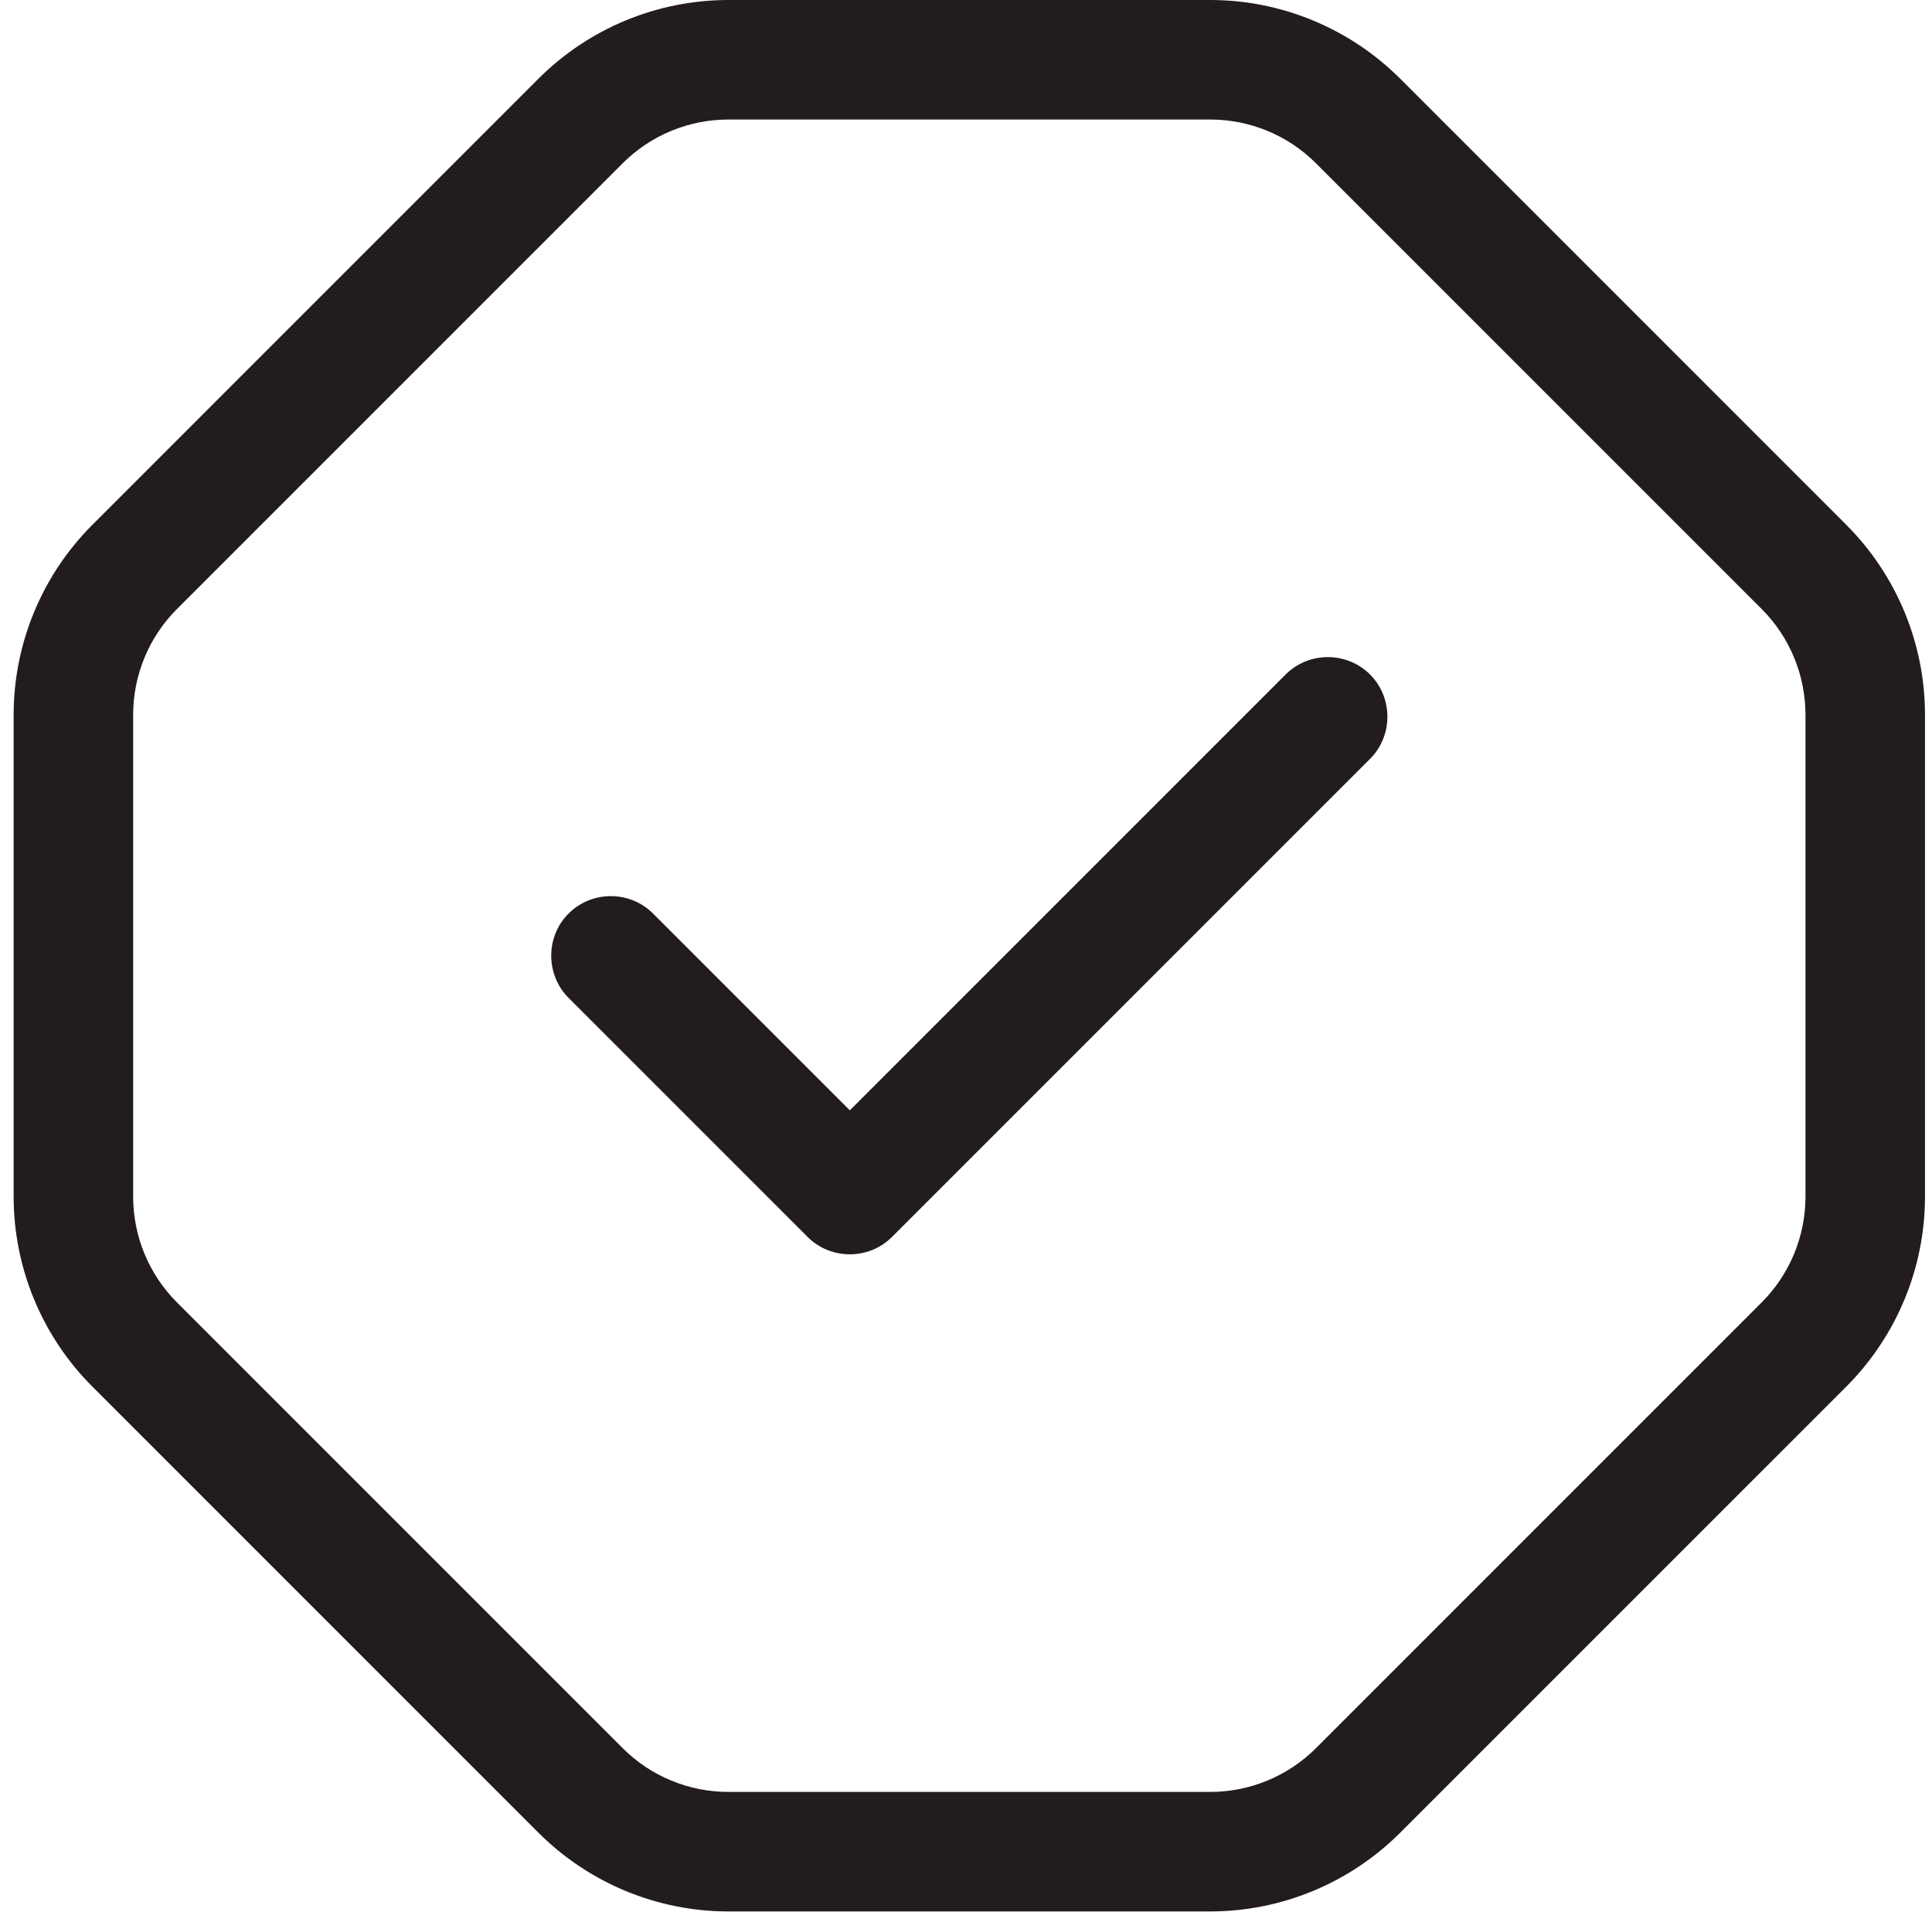 <svg width="97" height="96" viewBox="0 0 97 96" fill="none" xmlns="http://www.w3.org/2000/svg">
<path d="M36.573 6C34.585 6 32.673 6.787 31.267 8.194L8.879 30.581C7.473 31.988 6.685 33.9 6.685 35.888V60.075C6.685 62.062 7.473 63.975 8.879 65.381L4.642 69.619C2.11 67.088 0.685 63.656 0.685 60.075V35.888C0.685 32.306 2.11 28.875 4.642 26.344L27.029 3.956C29.56 1.425 32.992 0 36.573 0H60.76C64.342 0 67.773 1.425 70.304 3.956L92.692 26.344C95.223 28.875 96.648 32.306 96.648 35.888V60.075C96.648 63.656 95.223 67.088 92.692 69.619L70.304 92.006C67.773 94.537 64.342 95.963 60.76 95.963H36.573C32.992 95.963 29.56 94.537 27.029 92.006L4.642 69.619L8.879 65.381L31.267 87.769C32.673 89.175 34.585 89.963 36.573 89.963H60.76C62.748 89.963 64.66 89.175 66.067 87.769L88.454 65.381C89.86 63.975 90.648 62.062 90.648 60.075V35.888C90.648 33.9 89.86 31.988 88.454 30.581L66.067 8.194C64.66 6.787 62.748 6 60.76 6H36.573ZM68.785 38.1L44.785 62.1C43.623 63.263 41.71 63.263 40.548 62.1L28.548 50.1C27.385 48.938 27.385 47.025 28.548 45.862C29.71 44.7 31.623 44.7 32.785 45.862L42.667 55.744L64.548 33.862C65.71 32.7 67.623 32.7 68.785 33.862C69.948 35.025 69.948 36.938 68.785 38.1Z" fill="#221C1D"/>
</svg>
